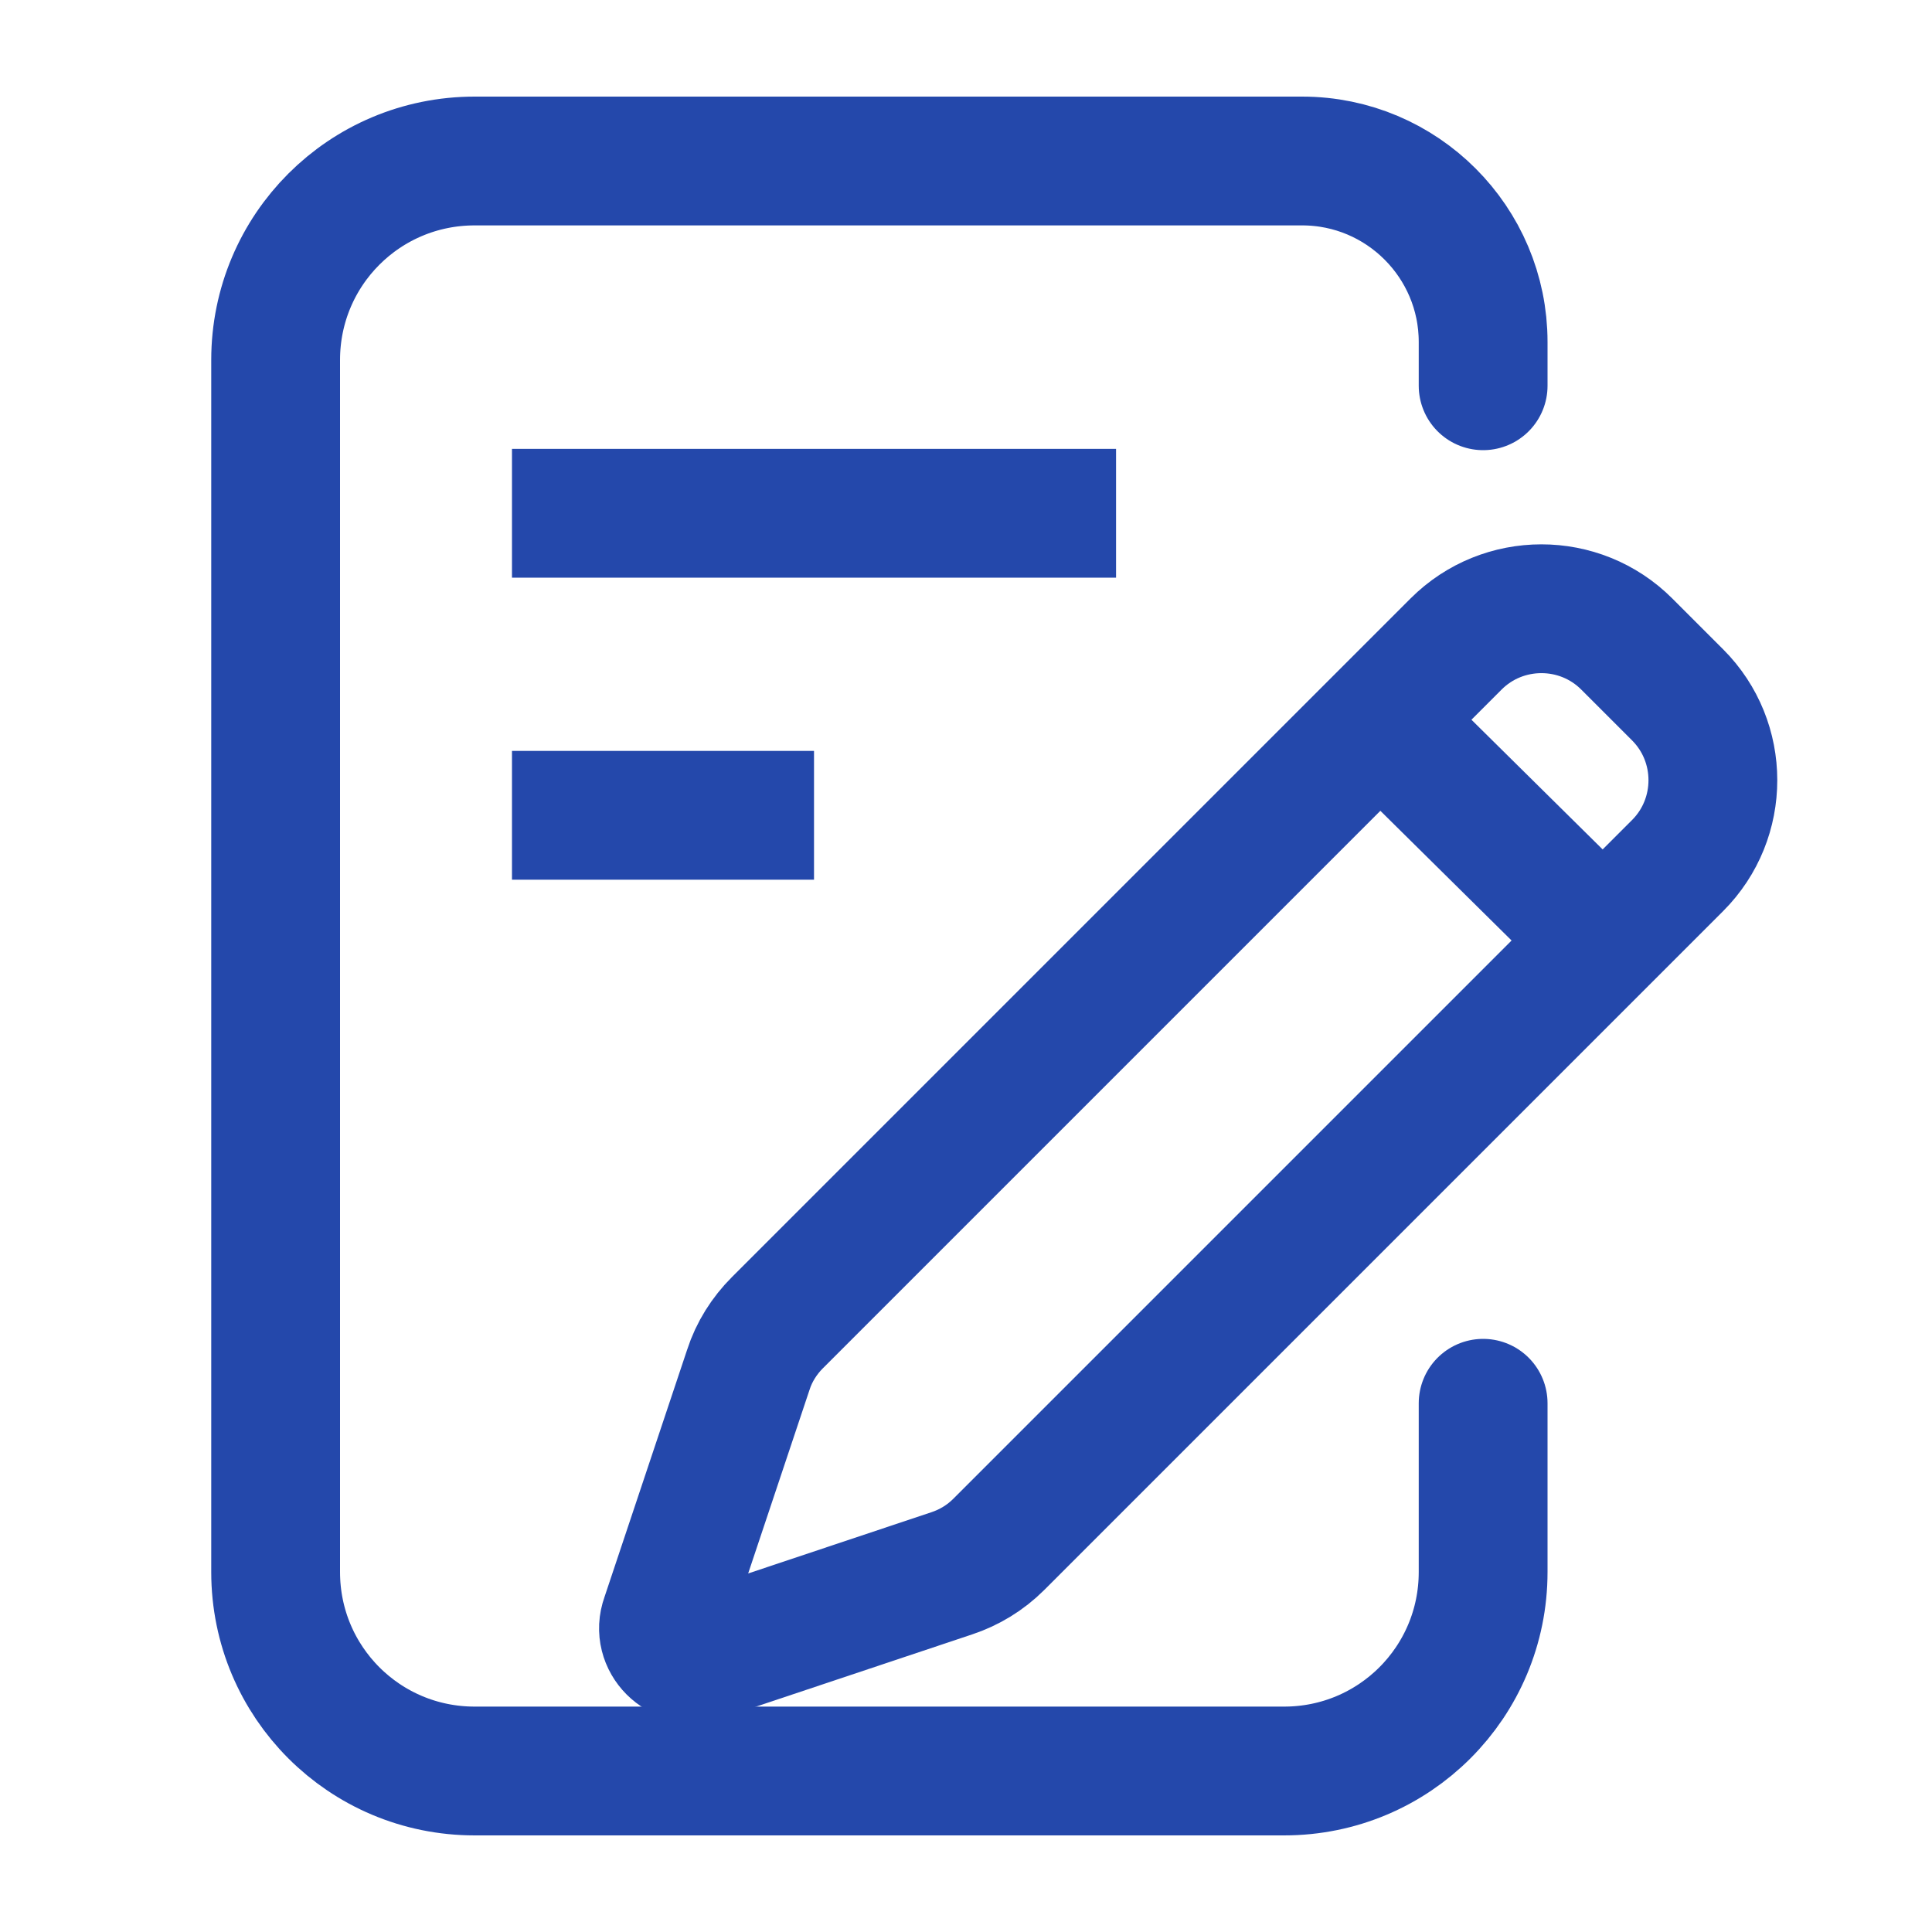<?xml version="1.0" encoding="UTF-8"?>
<svg id="Capa_1" xmlns="http://www.w3.org/2000/svg" viewBox="0 0 30 30">
  <defs>
    <style>
      .cls-1 {
        stroke-miterlimit: 10;
      }

      .cls-1, .cls-2 {
        fill: none;
        stroke: #2448ab;
        stroke-width: 2px;
      }

      .cls-2 {
        stroke-linecap: round;
        stroke-linejoin: round;
      }
    </style>
  </defs>
  <path class="cls-2" d="M23.03,5.99v-.68c0-1.55-1.26-2.81-2.81-2.81H7.37c-1.71,0-3.09,1.38-3.09,3.09v18.82c0,1.71,1.38,3.09,3.09,3.09h12.57c1.71,0,3.09-1.38,3.09-3.09v-2.62" />
  <line class="cls-1" x1="7.95" y1="12.66" x2="12.64" y2="12.66" />
  <line class="cls-1" x1="7.95" y1="7.97" x2="17.33" y2="7.97" />
  <path class="cls-1" d="M21.42,11.17l3.47,3.43M25.25,9.99l.8.8c.73.73.73,1.92,0,2.65l-10.54,10.54c-.21.21-.46.36-.73.45l-3.86,1.29c-.37.12-.72-.23-.59-.59l1.29-3.86c.09-.28.25-.53.45-.73l10.54-10.54c.73-.73,1.92-.73,2.65,0Z" />
</svg>